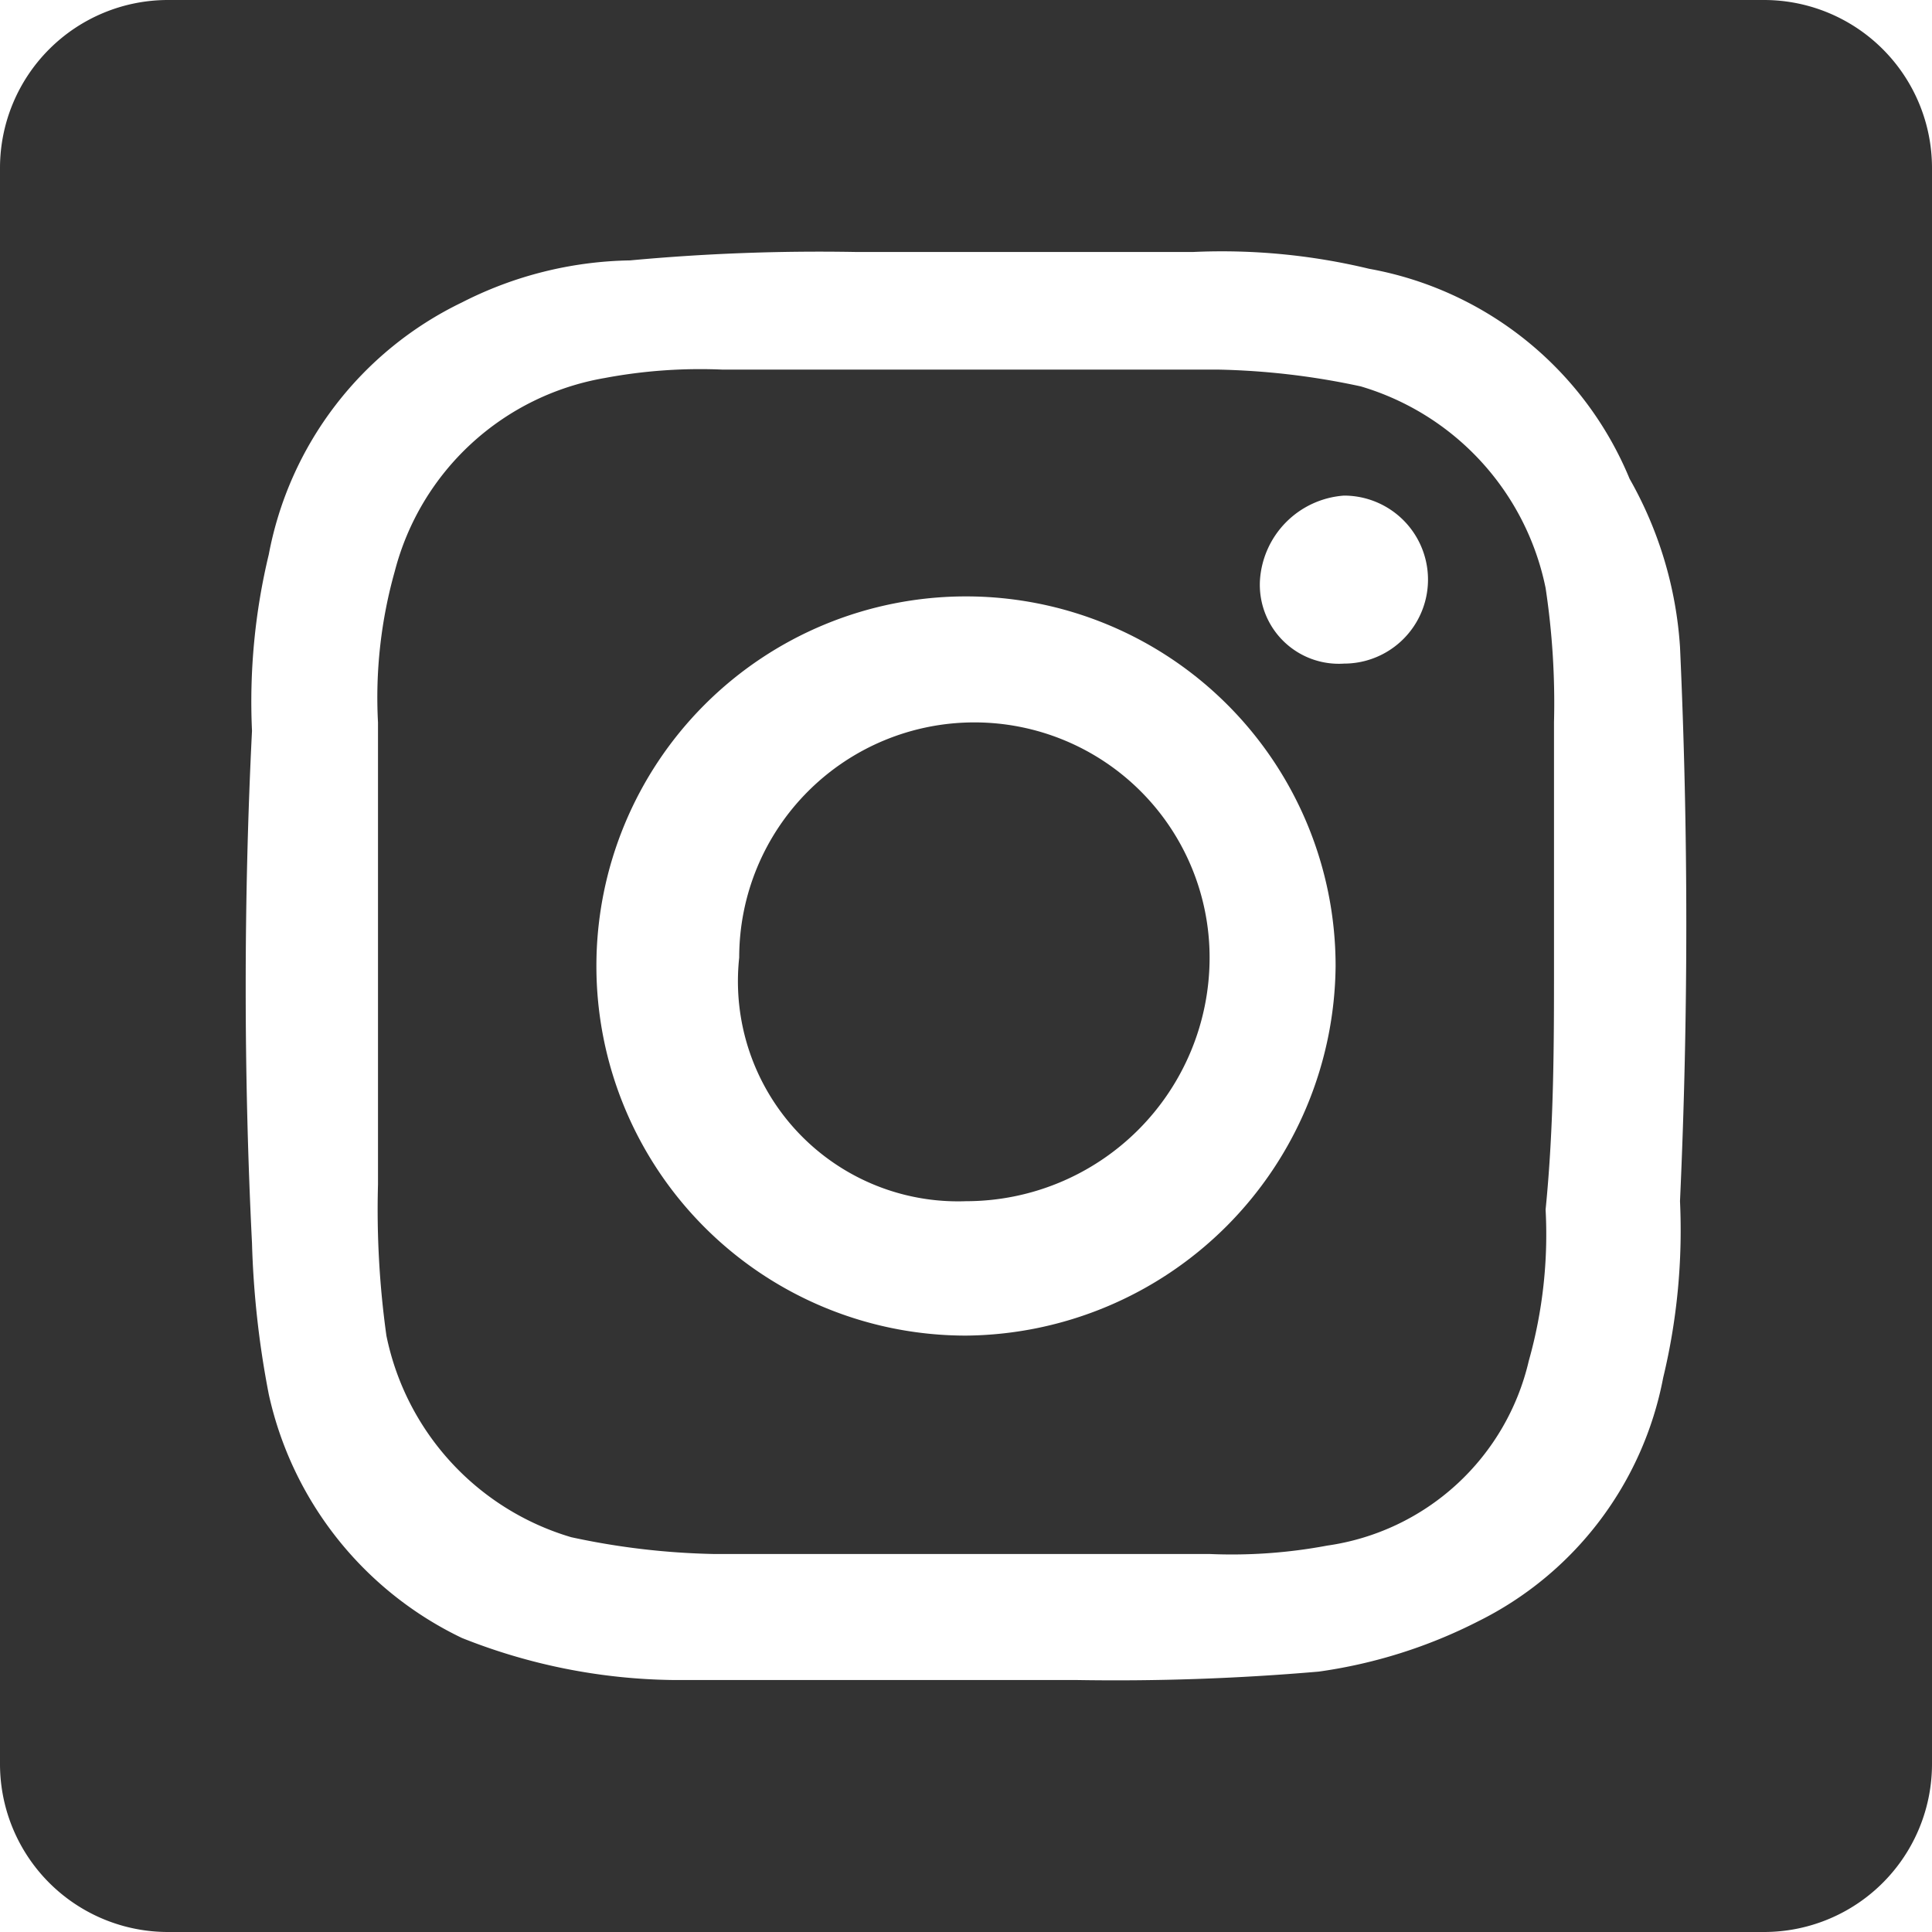 <svg xmlns="http://www.w3.org/2000/svg" width="23" height="23" viewBox="0 0 23 23"><defs><style>.a{fill:#333;}</style></defs><path class="a" d="M11.6 8.6a2.8 2.8 0 0 1 2.8 2.8 2.9 2.9 0 0 1-2.9 2.9 2.62 2.62 0 0 1-2.7-2.9 2.8 2.8 0 0 1 2.8-2.8zM18.4 7a3.16 3.16 0 0 0-2.2-2.4 8.81 8.81 0 0 0-1.7-.2h-5.9a6.15 6.15 0 0 0-1.4.1 3.13 3.13 0 0 0-2.5 2.3 5.54 5.54 0 0 0-.2 1.8v5.5a10.87 10.87 0 0 0 .1 1.8 3.16 3.16 0 0 0 2.2 2.4 8.8 8.8 0 0 0 1.7.2h5.9a6.15 6.15 0 0 0 1.4-.1 2.88 2.88 0 0 0 2.4-2.2 5.54 5.54 0 0 0 .2-1.8c.1-1 .1-2 .1-2.9v-2.9a9.15 9.15 0 0 0-.1-1.6zm-6.9 8.9a4.4 4.4 0 1 1 4.4-4.4 4.44 4.44 0 0 1-4.4 4.4zm4.5-8a.94.94 0 0 1-1-1 1.08 1.08 0 0 1 1-1 1 1 0 0 1 0 2zm2.4-.9a3.16 3.16 0 0 0-2.2-2.4 8.81 8.81 0 0 0-1.7-.2h-5.9a6.15 6.15 0 0 0-1.4.1 3.13 3.13 0 0 0-2.5 2.3 5.54 5.54 0 0 0-.2 1.8v5.5a10.87 10.87 0 0 0 .1 1.8 3.16 3.16 0 0 0 2.2 2.4 8.8 8.8 0 0 0 1.7.2h5.9a6.15 6.15 0 0 0 1.4-.1 2.88 2.88 0 0 0 2.4-2.2 5.54 5.54 0 0 0 .2-1.8c.1-1 .1-2 .1-2.9v-2.9a9.15 9.15 0 0 0-.1-1.6zm-6.9 8.9a4.4 4.4 0 1 1 4.4-4.4 4.44 4.44 0 0 1-4.4 4.4zm4.5-8a.94.94 0 0 1-1-1 1.08 1.08 0 0 1 1-1 1 1 0 0 1 0 2zm5-7.9h-19a2 2 0 0 0-2 2v19a2 2 0 0 0 2 2h19a2 2 0 0 0 2-2v-19a2 2 0 0 0-2-2zm-1 14.3a7.49 7.49 0 0 1-.2 2.1 4.09 4.09 0 0 1-2.2 2.9 6 6 0 0 1-1.9.6 28.11 28.11 0 0 1-2.9.1h-4.8a7 7 0 0 1-2.5-.5 4.22 4.22 0 0 1-2.3-2.9 11 11 0 0 1-.2-1.8c-.1-2-.1-4.1 0-6.1a7.49 7.49 0 0 1 .2-2.1 4.19 4.19 0 0 1 2.3-3 4.55 4.55 0 0 1 2-.5 24.37 24.37 0 0 1 2.7-.1h4a7.49 7.49 0 0 1 2.1.2 4.15 4.15 0 0 1 3.1 2.5 4.66 4.66 0 0 1 .6 2q.15 3.3 0 6.6zm-3.8-9.7a8.81 8.81 0 0 0-1.7-.2h-5.9a6.15 6.15 0 0 0-1.4.1 3.13 3.13 0 0 0-2.5 2.3 5.54 5.54 0 0 0-.2 1.8v5.5a10.87 10.87 0 0 0 .1 1.8 3.16 3.16 0 0 0 2.2 2.4 8.8 8.8 0 0 0 1.7.2h5.9a6.15 6.15 0 0 0 1.4-.1 2.88 2.88 0 0 0 2.4-2.2 5.54 5.54 0 0 0 .2-1.8c.1-1 .1-2 .1-2.9v-2.9a9.15 9.15 0 0 0-.1-1.6 3.16 3.16 0 0 0-2.2-2.4zm-4.7 11.3a4.4 4.4 0 1 1 4.4-4.4 4.44 4.44 0 0 1-4.4 4.4zm4.5-8a.94.94 0 0 1-1-1 1.08 1.08 0 0 1 1-1 1 1 0 0 1 0 2z"/></svg>